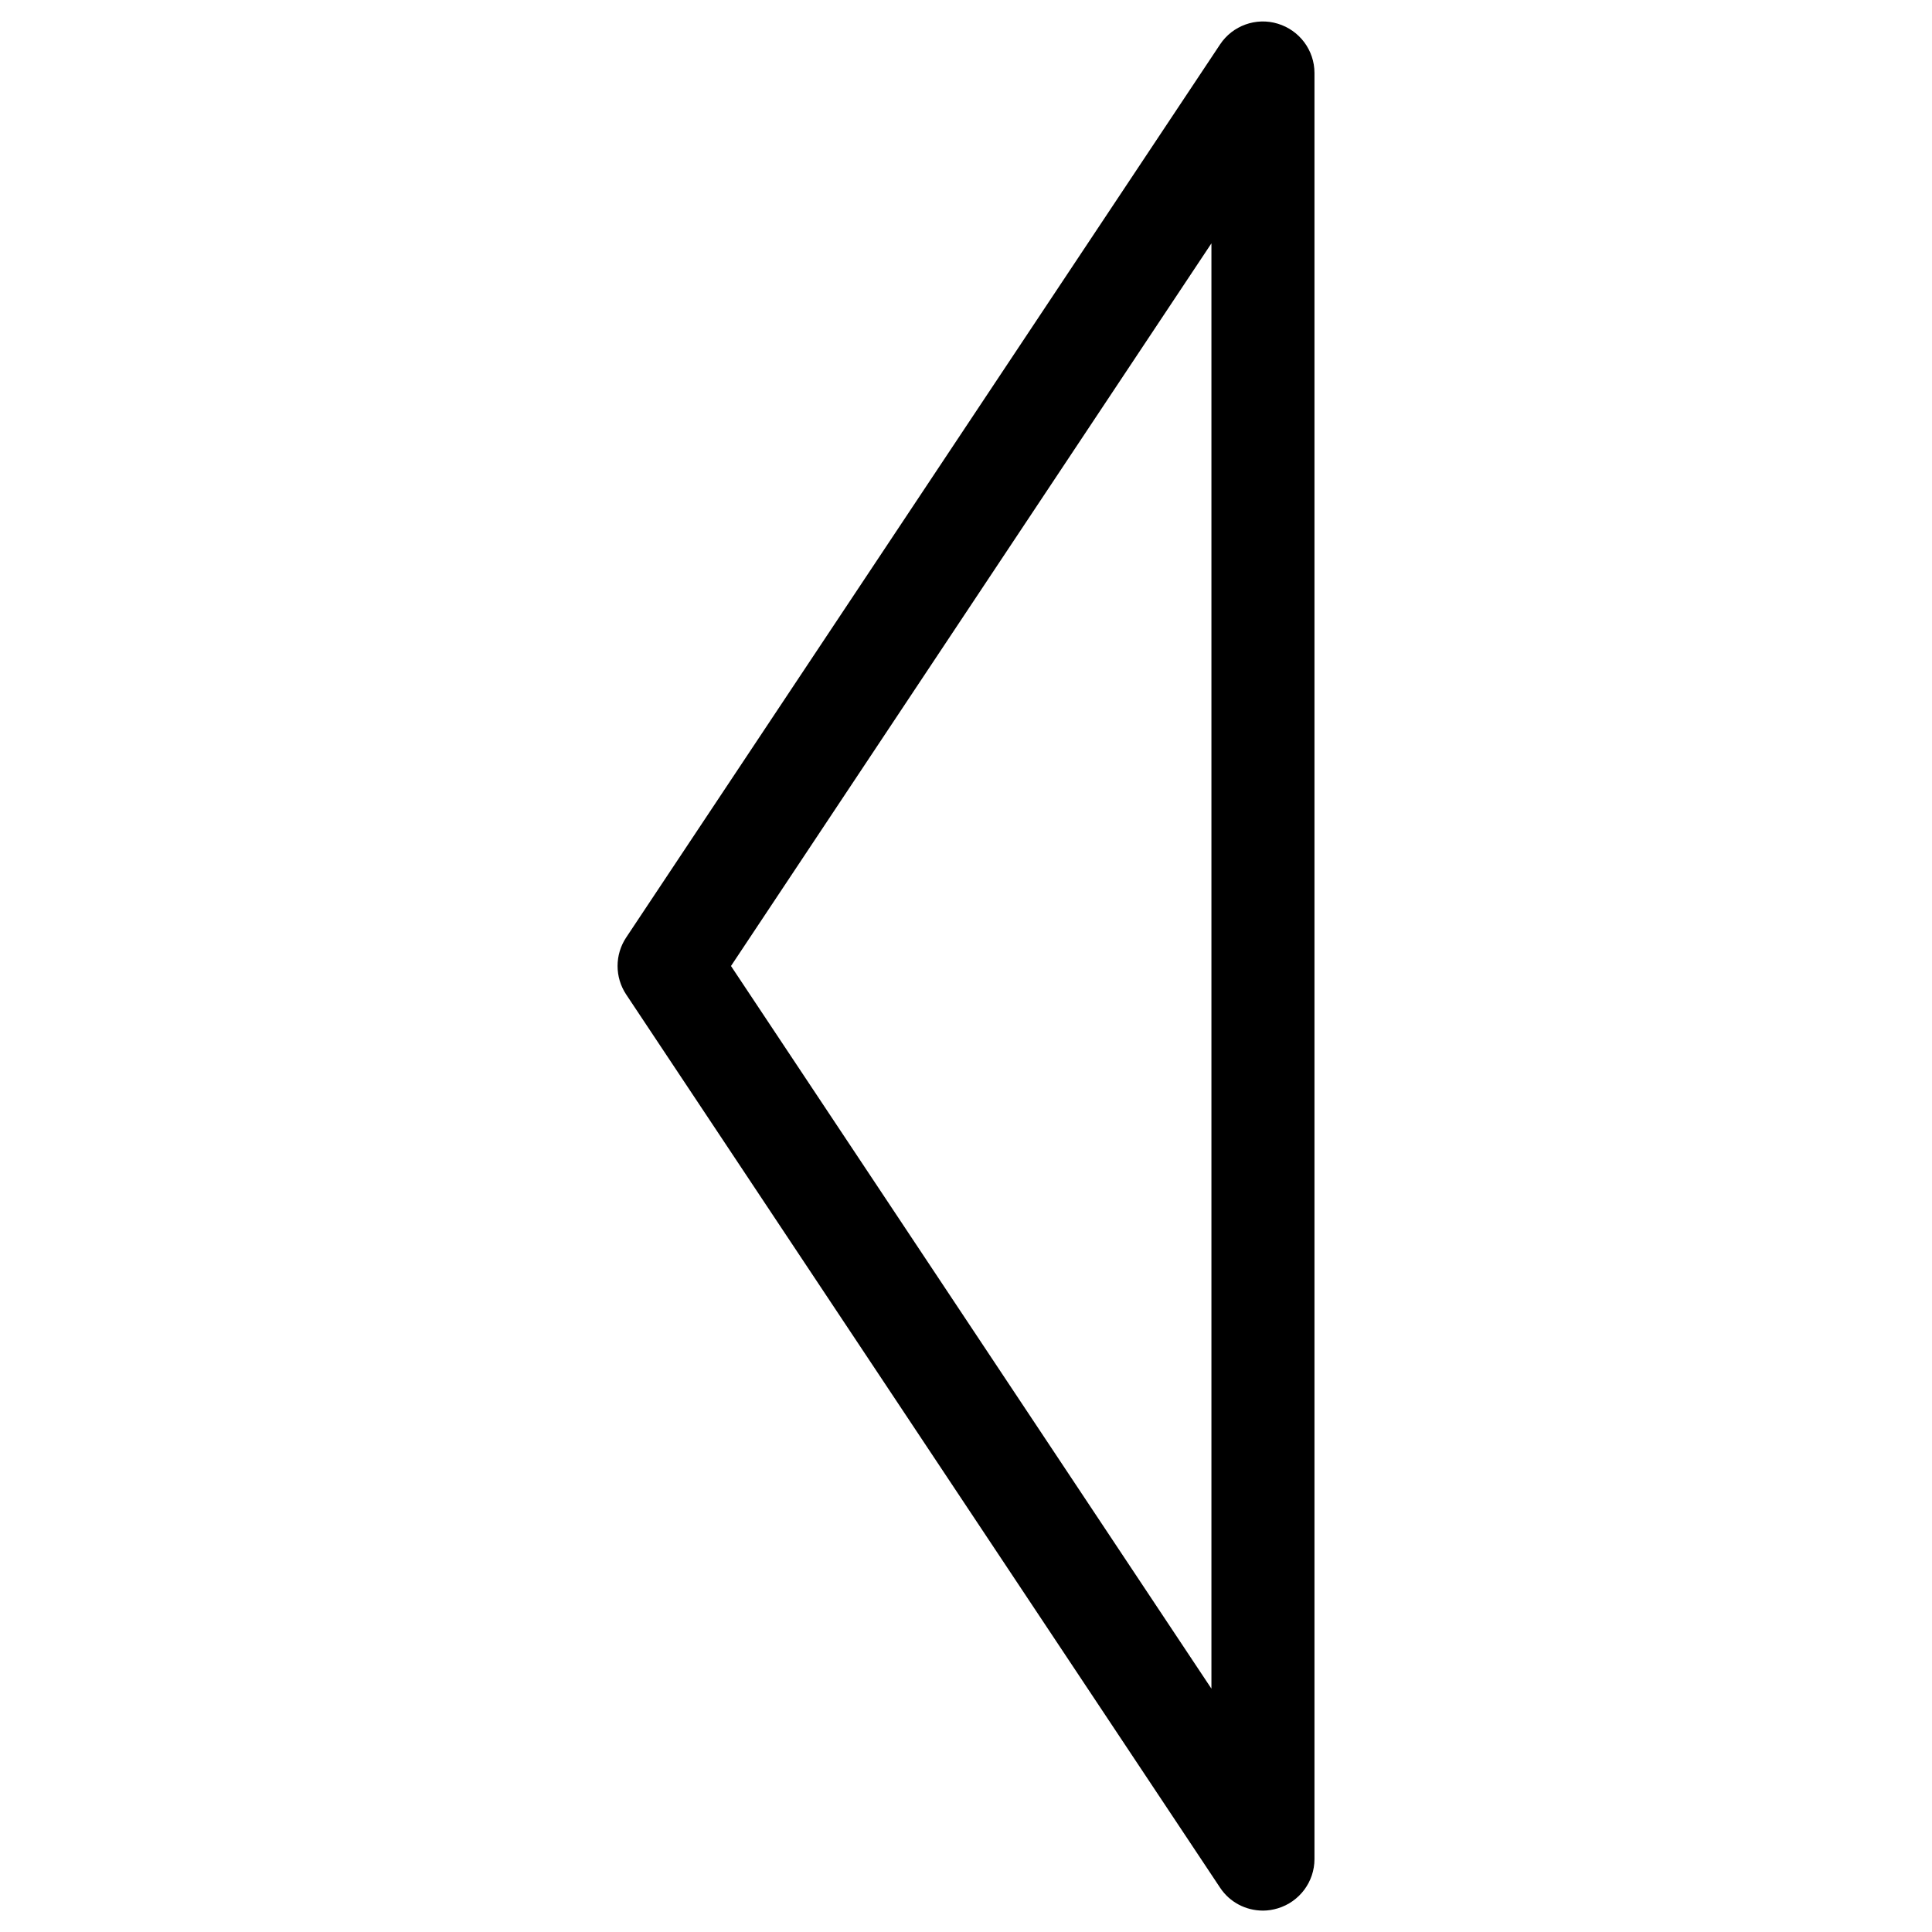 <?xml version="1.0" encoding="UTF-8"?>
<!-- Uploaded to: SVG Repo, www.svgrepo.com, Generator: SVG Repo Mixer Tools -->
<svg fill="#000000" width="800px" height="800px" version="1.1" viewBox="144 144 512 512" xmlns="http://www.w3.org/2000/svg">
 <path d="m478.68 650.33c-4.492 0-8.797-2.203-11.355-6.086l-157.38-236.69c-3.043-4.578-3.043-10.539 0-15.113l157.38-236.66c3.297-4.996 9.574-7.262 15.305-5.5 5.75 1.742 9.719 7.031 9.719 13.059v473.33c0 6.004-3.945 11.316-9.719 13.059-1.305 0.395-2.625 0.605-3.949 0.605zm-140.96-250.33 127.32 191.51v-383.02z"/>
</svg>